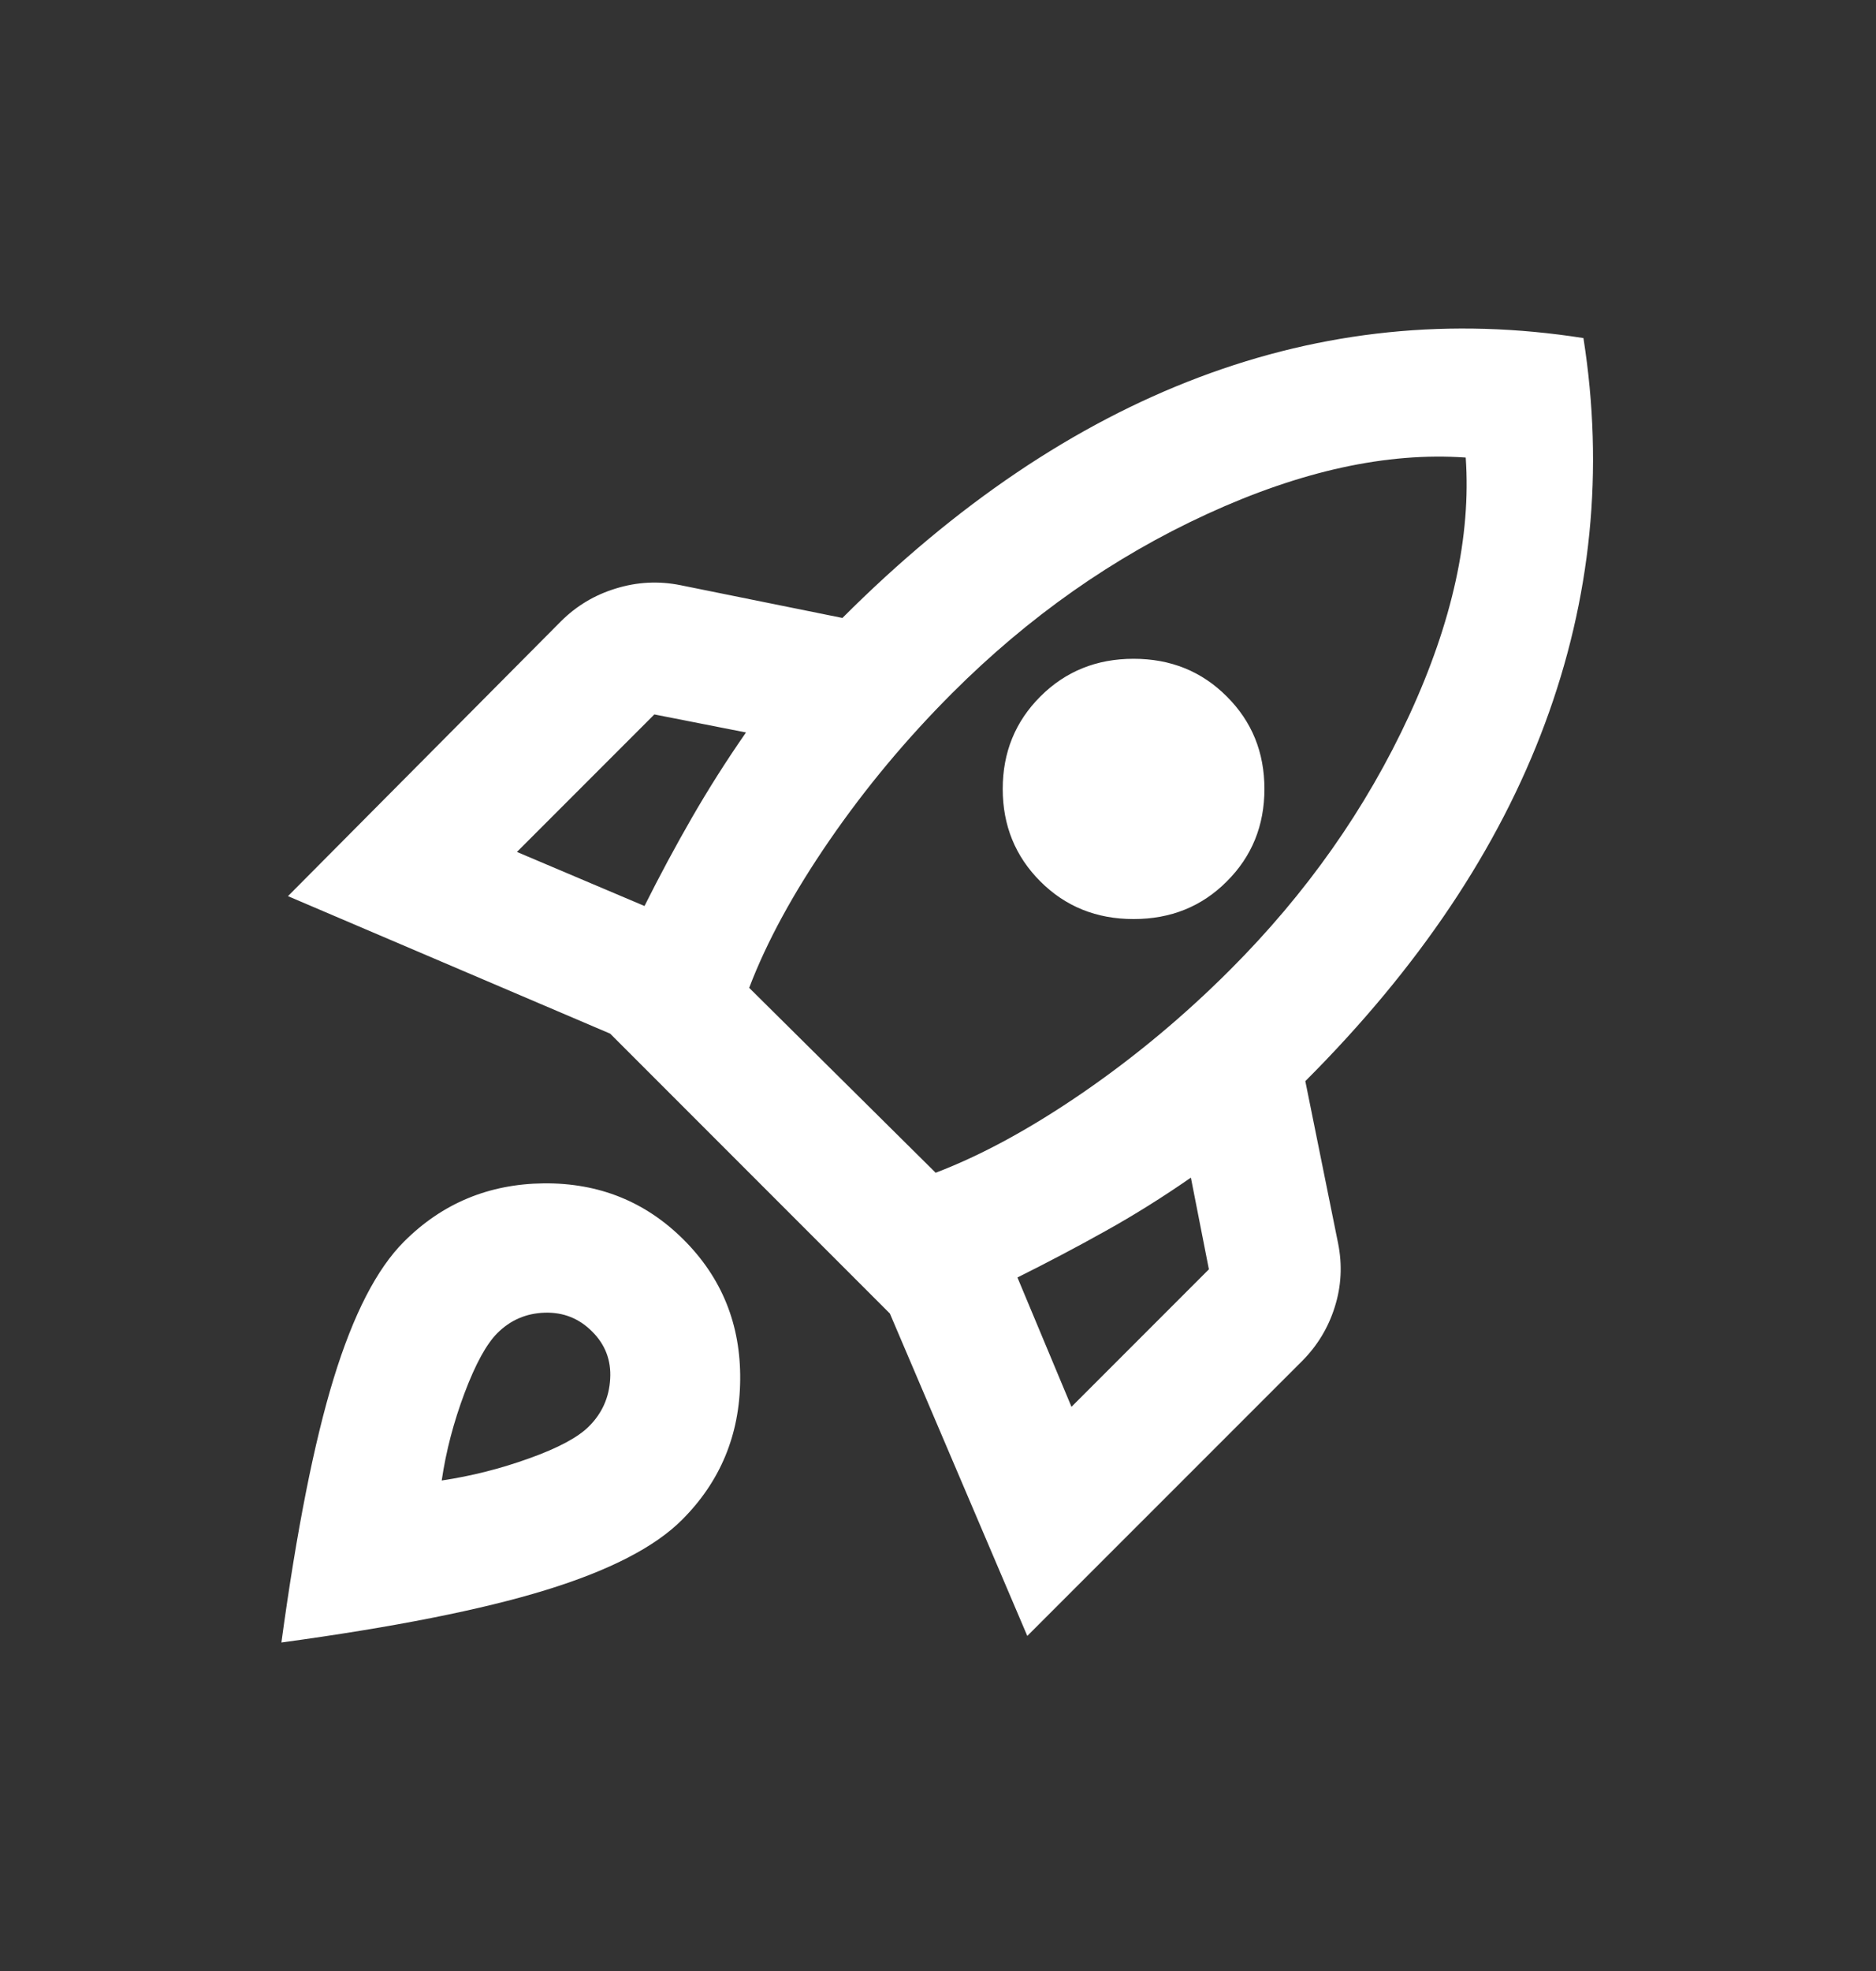 <svg width="20" height="21" viewBox="0 0 20 21" fill="none" xmlns="http://www.w3.org/2000/svg">
<rect x="0" y="0" width="20" height="21" fill="#333333" stroke="none"/>
<path d="M5.511 9.077L6.871 9.653C7.034 9.327 7.203 9.013 7.377 8.711C7.551 8.409 7.743 8.106 7.953 7.804L6.976 7.612L5.511 9.077ZM7.987 10.525L9.975 12.495C10.464 12.309 10.987 12.024 11.545 11.641C12.103 11.257 12.626 10.821 13.114 10.333C13.928 9.519 14.565 8.615 15.024 7.621C15.483 6.627 15.684 5.712 15.626 4.875C14.788 4.816 13.87 5.017 12.87 5.476C11.87 5.935 10.964 6.572 10.15 7.386C9.662 7.874 9.226 8.397 8.842 8.955C8.458 9.513 8.173 10.036 7.987 10.525ZM11.091 9.391C10.824 9.124 10.69 8.795 10.69 8.406C10.69 8.016 10.824 7.688 11.091 7.421C11.359 7.153 11.69 7.019 12.085 7.019C12.481 7.019 12.812 7.153 13.079 7.421C13.347 7.688 13.48 8.016 13.48 8.406C13.48 8.795 13.347 9.124 13.079 9.391C12.812 9.659 12.481 9.792 12.085 9.792C11.69 9.792 11.359 9.659 11.091 9.391ZM11.423 14.989L12.888 13.524L12.696 12.547C12.393 12.757 12.091 12.946 11.789 13.114C11.487 13.283 11.173 13.448 10.847 13.611L11.423 14.989ZM16.881 3.602C17.102 5.008 16.965 6.377 16.471 7.708C15.977 9.039 15.126 10.309 13.916 11.519L14.265 13.245C14.312 13.477 14.3 13.704 14.23 13.925C14.161 14.146 14.044 14.338 13.882 14.501L10.952 17.43L9.487 13.995L6.505 11.013L3.07 9.548L5.982 6.618C6.145 6.456 6.339 6.339 6.566 6.27C6.793 6.2 7.022 6.188 7.255 6.235L8.981 6.584C10.191 5.374 11.458 4.52 12.783 4.02C14.108 3.52 15.474 3.381 16.881 3.602ZM4.308 13.228C4.715 12.821 5.212 12.614 5.799 12.608C6.386 12.603 6.883 12.803 7.29 13.21C7.697 13.617 7.897 14.114 7.891 14.701C7.886 15.288 7.679 15.785 7.272 16.192C6.982 16.483 6.496 16.733 5.816 16.942C5.136 17.151 4.197 17.337 3 17.5C3.163 16.303 3.349 15.364 3.558 14.684C3.767 14.004 4.017 13.518 4.308 13.228ZM5.302 14.204C5.186 14.32 5.069 14.533 4.953 14.841C4.837 15.149 4.755 15.46 4.709 15.774C5.023 15.727 5.334 15.649 5.642 15.538C5.95 15.428 6.162 15.314 6.278 15.198C6.418 15.059 6.494 14.89 6.505 14.692C6.517 14.495 6.453 14.326 6.313 14.187C6.174 14.047 6.005 13.98 5.808 13.986C5.61 13.992 5.441 14.065 5.302 14.204Z" fill="white"/>
</svg>
